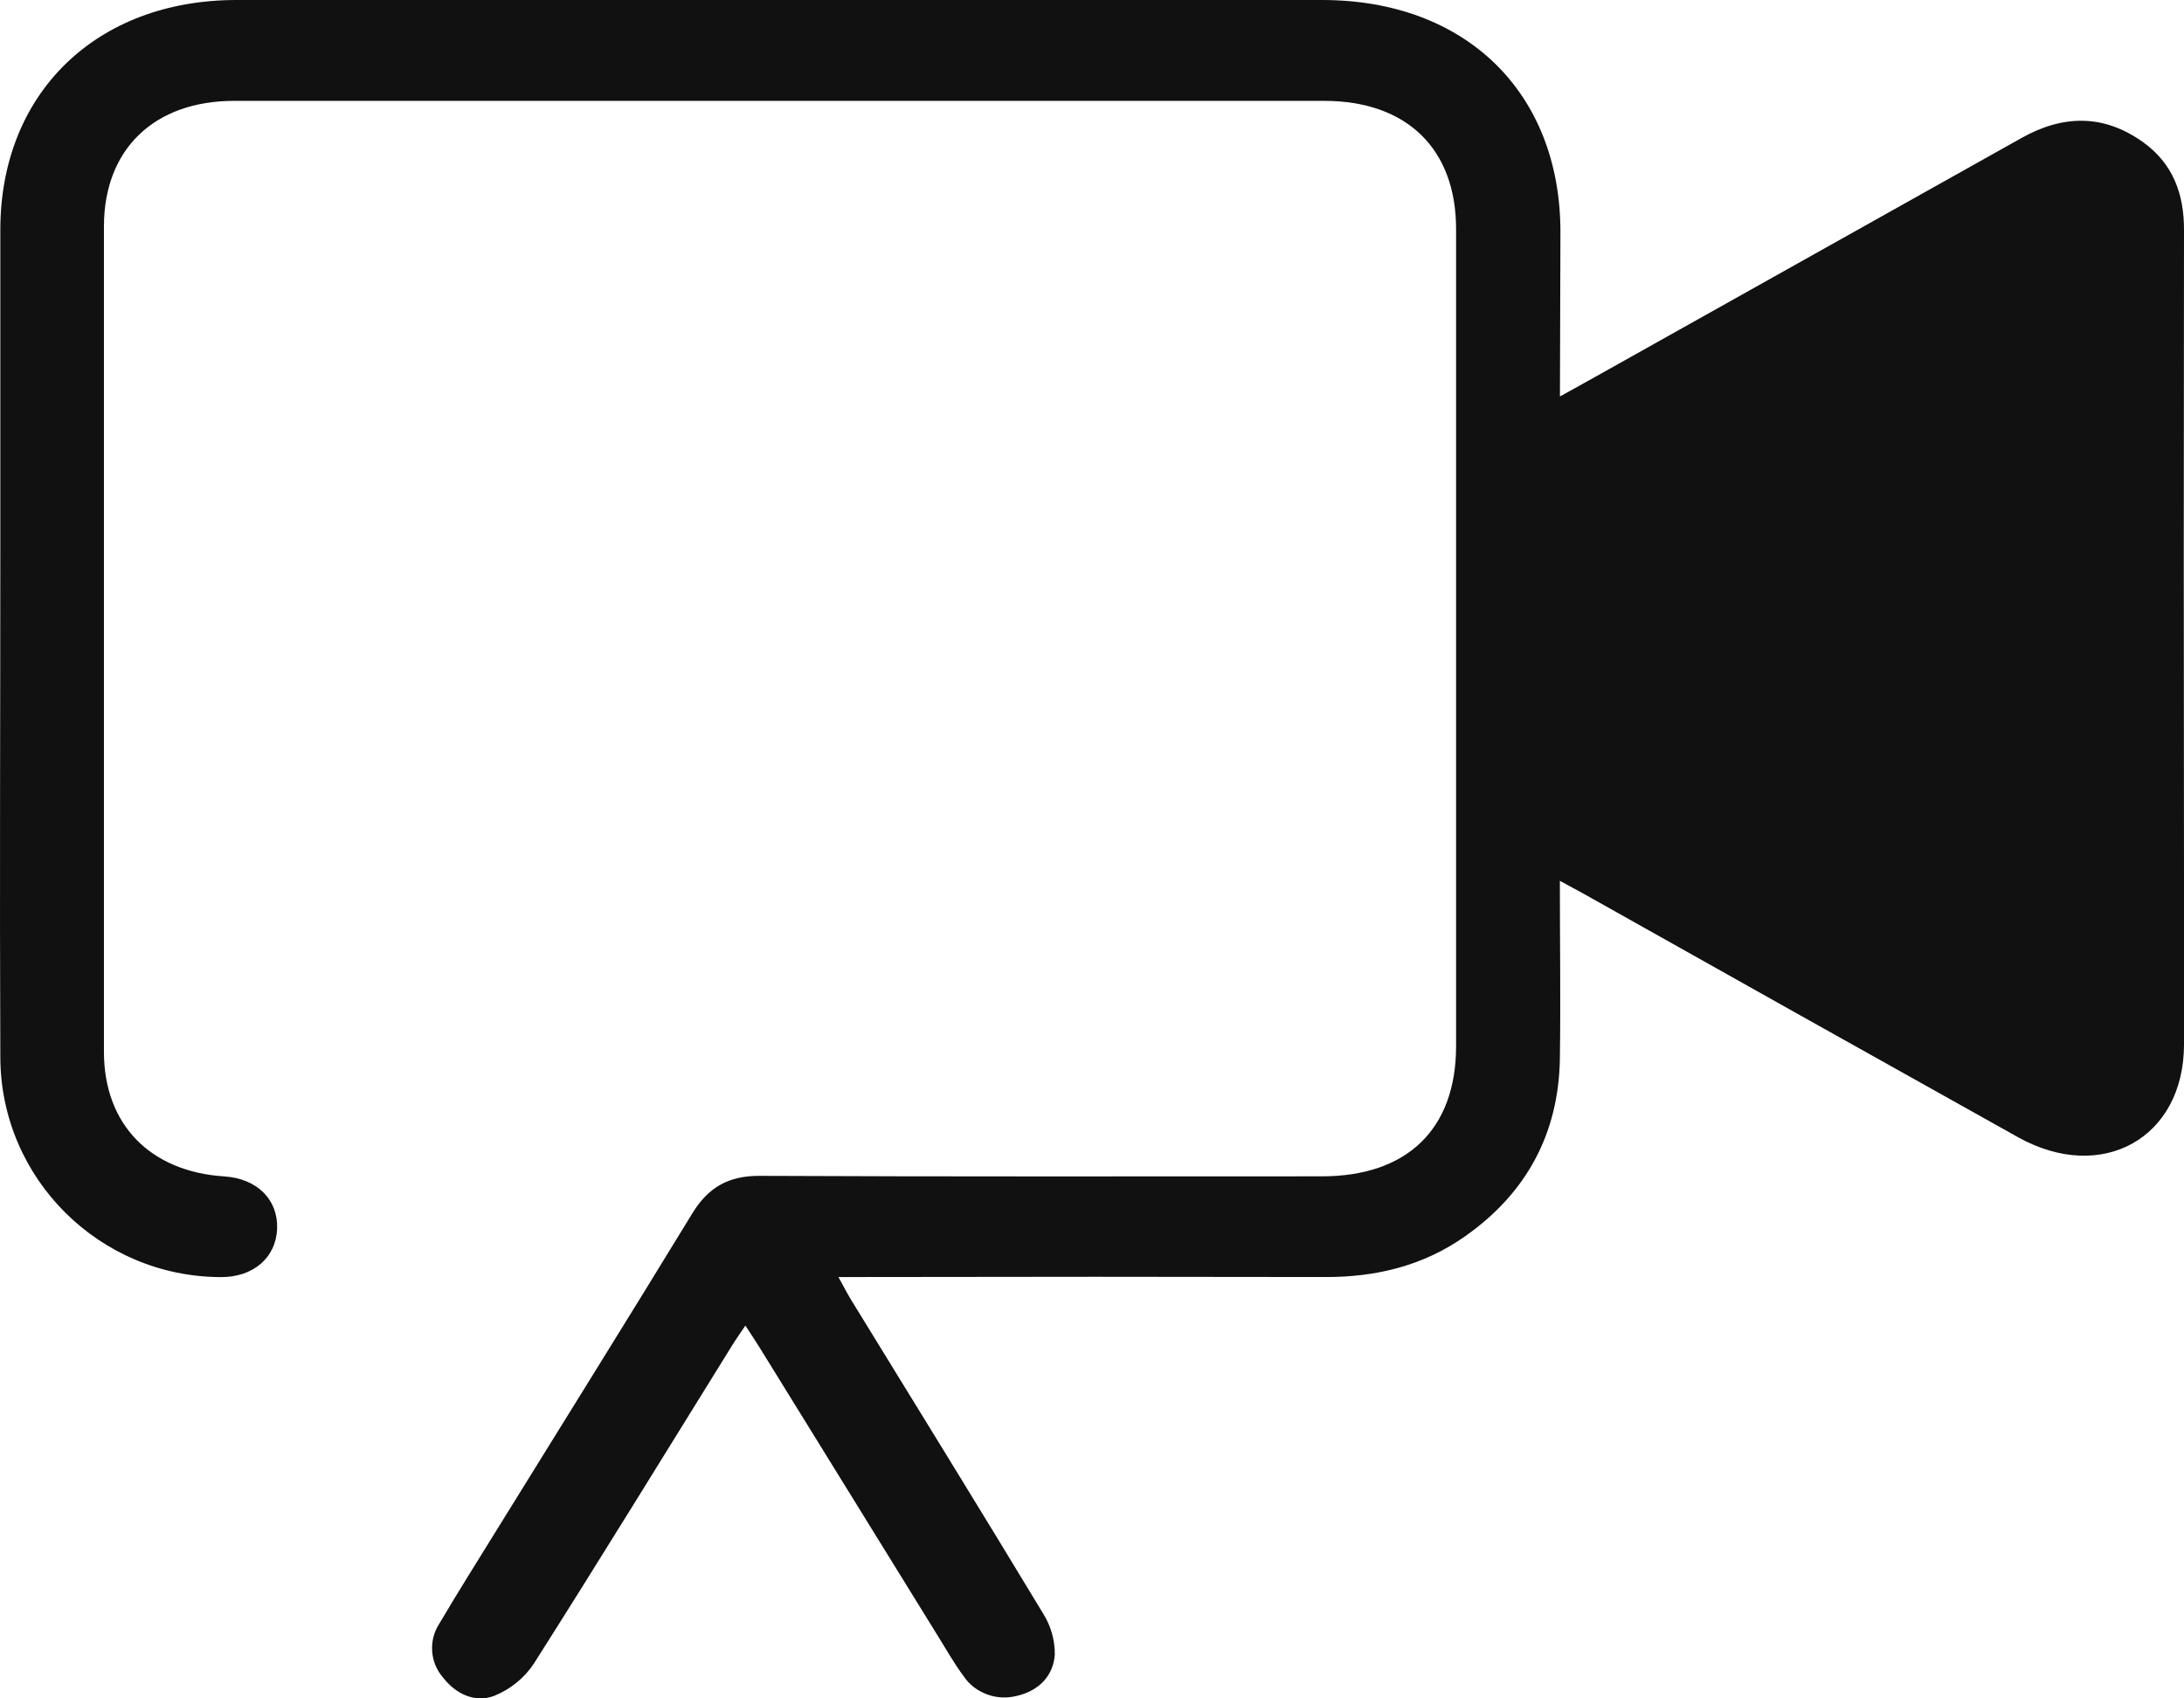 <svg width="27" height="21" viewBox="0 0 27 21" fill="none" xmlns="http://www.w3.org/2000/svg">
<path d="M19.285 4.902C19.496 4.785 19.671 4.689 19.846 4.59C21.56 3.63 23.274 2.669 24.988 1.708C25.503 1.418 26.005 1.41 26.49 1.755C26.865 2.022 27.001 2.4 27 2.843C26.996 5.527 26.996 8.21 27 10.894C27 11.569 27 12.244 27 12.919C26.997 14.075 25.982 14.639 24.946 14.06C23.153 13.058 21.361 12.054 19.571 11.047C19.489 11.001 19.404 10.958 19.284 10.891C19.284 11.652 19.295 12.376 19.284 13.099C19.267 14.014 18.875 14.753 18.106 15.291C17.597 15.648 17.018 15.791 16.392 15.79C14.49 15.786 12.589 15.786 10.687 15.79H10.365C10.431 15.908 10.472 15.99 10.52 16.069C11.314 17.362 12.112 18.653 12.896 19.951C12.992 20.104 13.042 20.28 13.04 20.459C13.023 20.719 12.843 20.906 12.575 20.968C12.452 21 12.322 20.995 12.204 20.951C12.085 20.908 11.983 20.83 11.914 20.727C11.789 20.559 11.687 20.375 11.576 20.198C10.847 19.018 10.118 17.838 9.389 16.659C9.339 16.578 9.286 16.5 9.215 16.39C9.15 16.487 9.097 16.561 9.049 16.639C8.235 17.95 7.428 19.266 6.6 20.57C6.483 20.747 6.312 20.887 6.111 20.968C5.872 21.059 5.635 20.946 5.477 20.742C5.398 20.651 5.352 20.539 5.343 20.421C5.334 20.302 5.363 20.184 5.427 20.083C5.652 19.7 5.89 19.324 6.123 18.946C6.935 17.633 7.753 16.324 8.557 15.006C8.755 14.681 9.006 14.535 9.403 14.539C11.715 14.55 14.028 14.545 16.341 14.545C17.398 14.545 18.001 13.96 18.001 12.935C18.001 9.567 18.001 6.199 18.001 2.831C18.001 1.841 17.392 1.247 16.37 1.247C11.879 1.247 7.387 1.247 2.896 1.247C1.907 1.247 1.286 1.844 1.285 2.798C1.285 6.201 1.285 9.603 1.285 13.006C1.285 13.901 1.854 14.487 2.774 14.546C3.177 14.572 3.439 14.832 3.426 15.192C3.412 15.552 3.13 15.793 2.73 15.791C1.233 15.787 0.01 14.577 0.004 13.075C-0.005 10.989 0.004 8.902 0.004 6.816V2.842C0.004 1.154 1.189 0 2.924 0C7.398 0 11.871 0 16.345 0C18.119 0 19.291 1.143 19.291 2.868L19.285 4.902Z" fill="#111111"/>
</svg>
